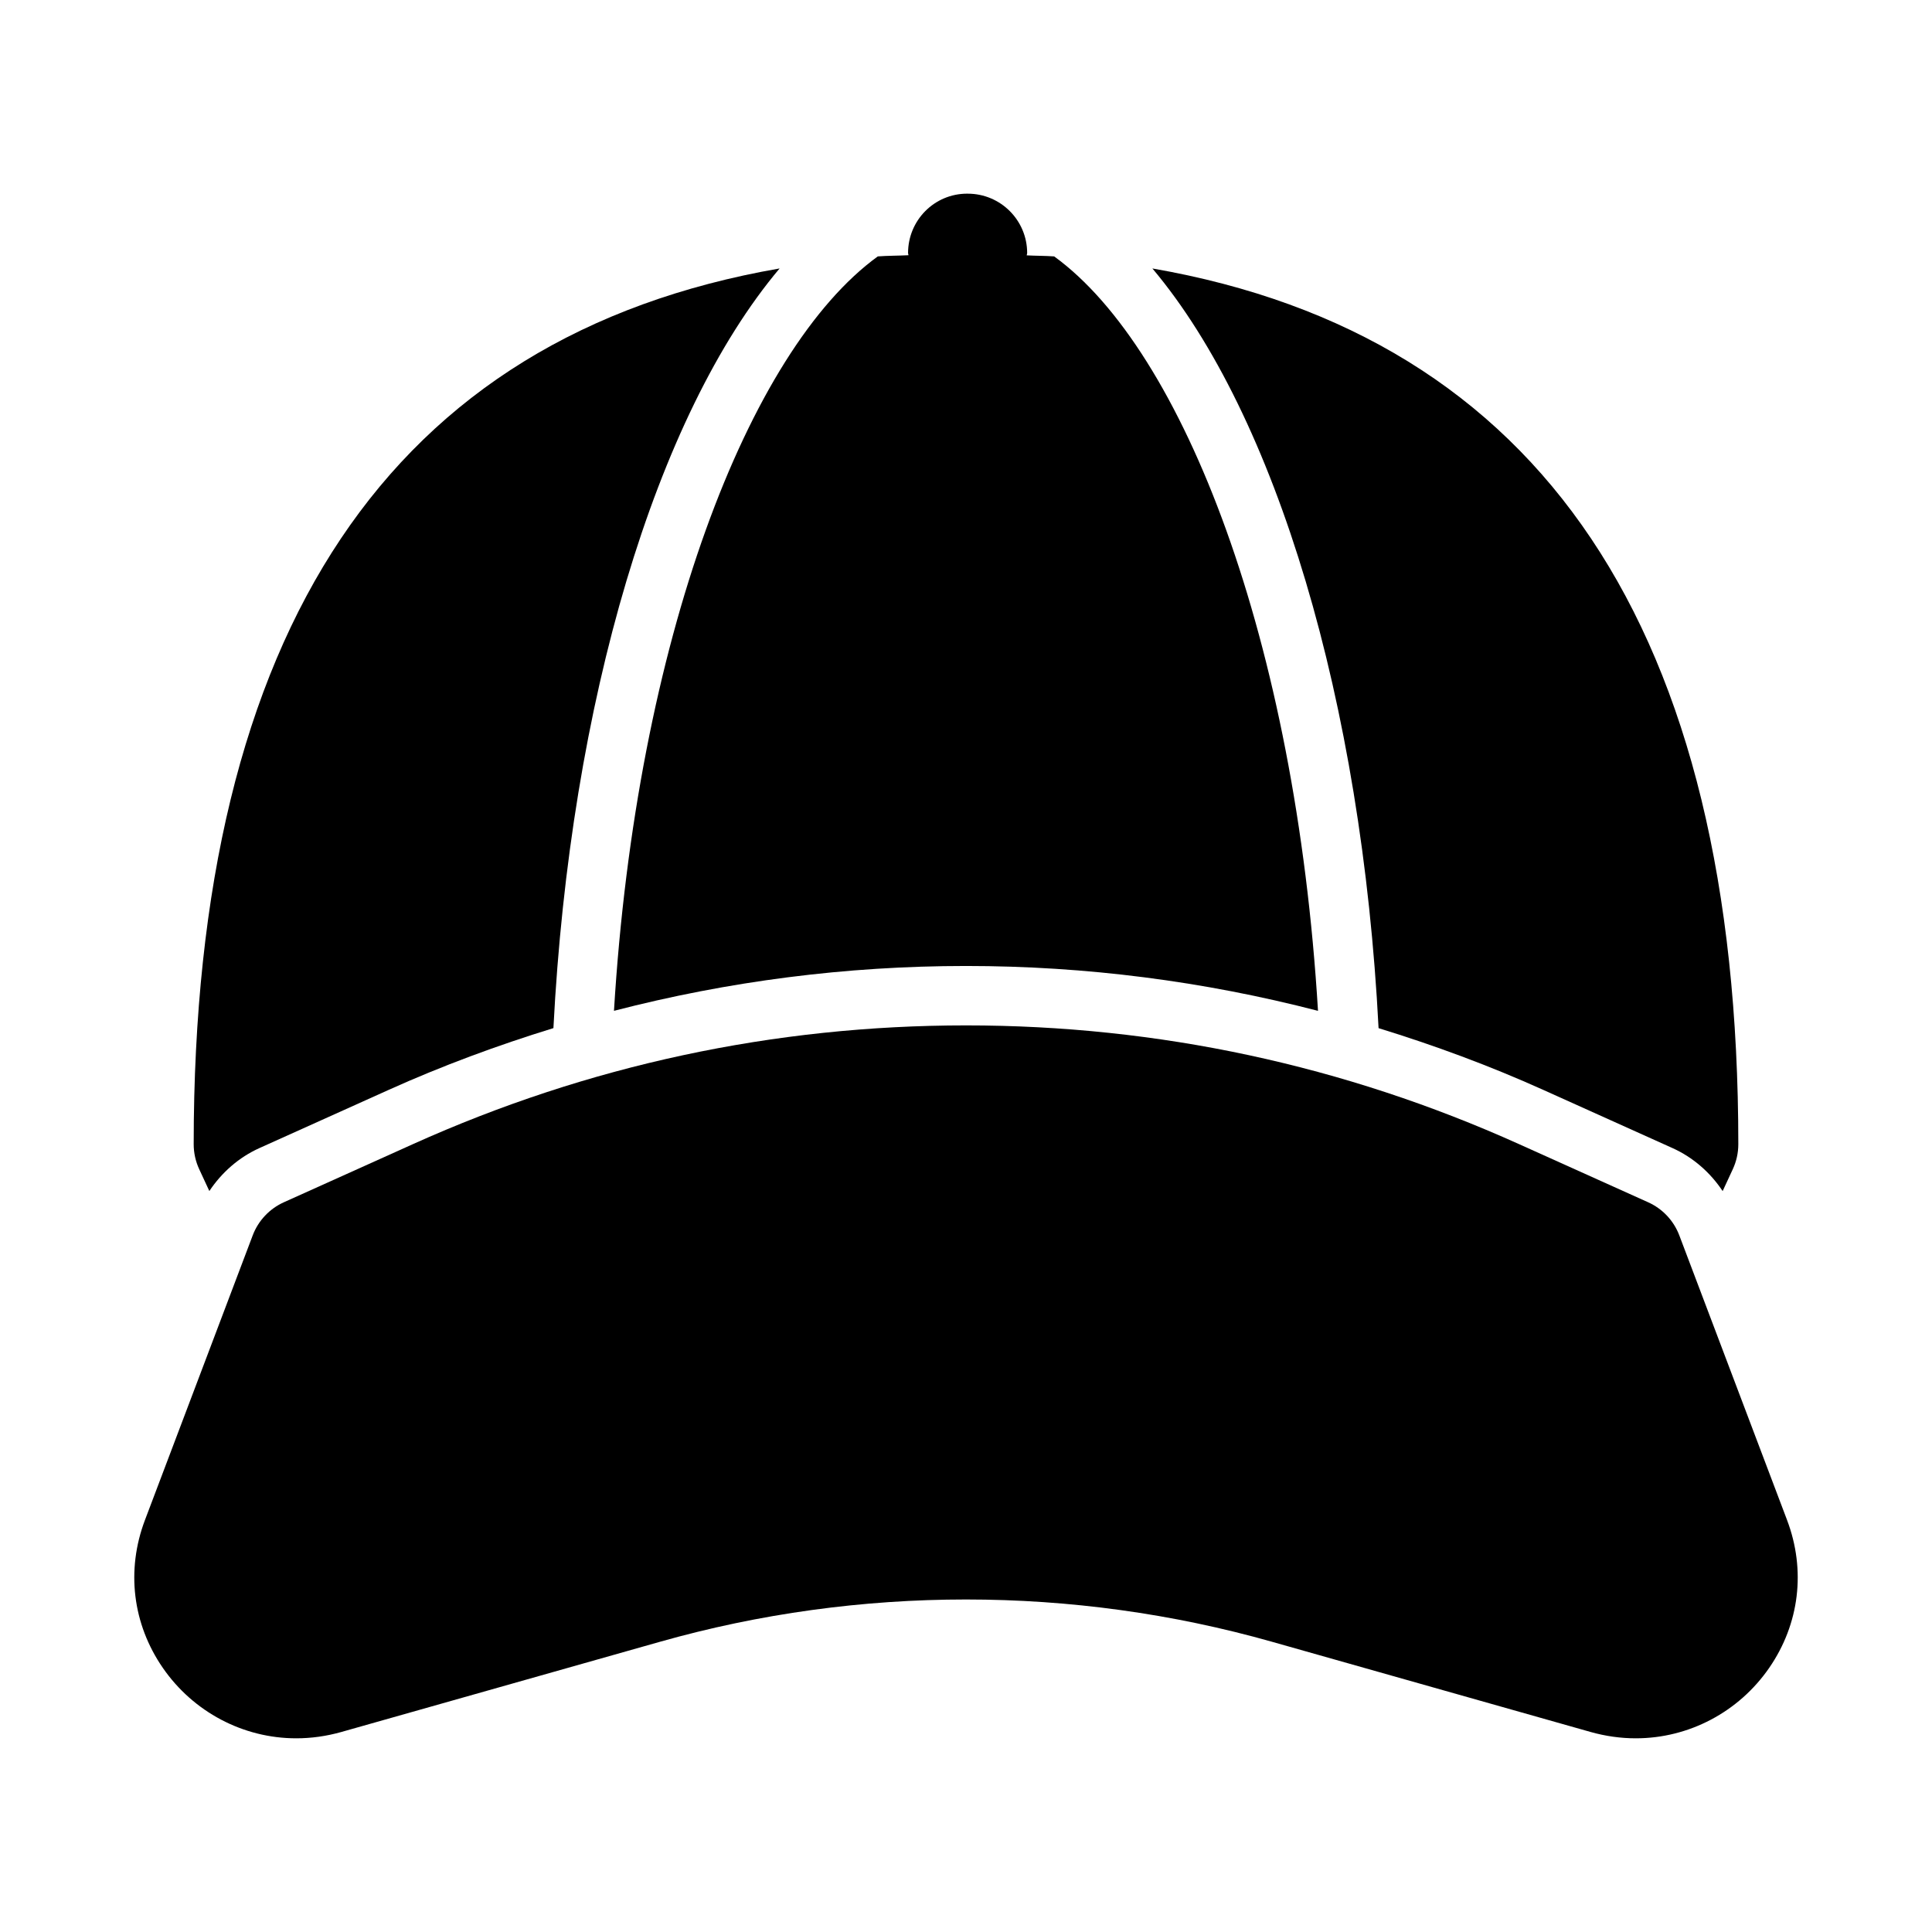 <?xml version="1.0" encoding="UTF-8"?>
<!-- Uploaded to: SVG Find, www.svgrepo.com, Generator: SVG Find Mixer Tools -->
<svg fill="#000000" width="800px" height="800px" version="1.1" viewBox="144 144 512 512" xmlns="http://www.w3.org/2000/svg">
 <g>
  <path d="m617.59 546.83-28.555-75.438c-1.477-3.906-4.449-7.062-8.258-8.777l-34.23-15.414c-46.34-20.883-95.641-31.461-146.54-31.461s-100.2 10.578-146.55 31.457l-34.23 15.414c-3.805 1.715-6.781 4.875-8.258 8.777l-28.555 75.438c-5.027 13.27-3.297 27.543 4.734 39.176 8.074 11.688 21.285 18.668 35.344 18.668h0.008c3.988 0 8-0.559 11.93-1.668l84.469-23.914c52.762-14.945 109.44-14.945 162.2 0l84.469 23.914c3.93 1.105 7.945 1.668 11.941 1.668 14.059 0 27.273-6.973 35.344-18.664 8.031-11.633 9.762-25.91 4.734-39.176z"/>
  <path d="m423.37 211.95c-2.359-0.172-4.883-0.148-7.281-0.277 0.008-0.211 0.121-0.391 0.121-0.605 0-8.695-7.043-15.742-15.742-15.742l-0.156-0.004c-8.695 0-15.668 7.051-15.668 15.742 0 0.203 0.109 0.375 0.117 0.574-2.688 0.133-5.504 0.113-8.137 0.309-34.277 24.891-64.004 101.91-69.914 199.93 30.301-7.844 61.484-11.883 93.289-11.883 31.801 0 62.984 4.043 93.285 11.887-5.91-98.023-35.637-175.04-69.914-199.93z"/>
  <path d="m350.61 215.14c-103.06 17.902-155.28 95.711-155.28 232.09 0 2.289 0.5 4.543 1.461 6.617l2.688 5.793c3.266-4.918 7.84-8.941 13.266-11.383l34.23-15.414c14.293-6.438 28.887-11.82 43.688-16.379 4.422-86.363 27.148-162.39 59.949-201.33z"/>
  <path d="m449.39 215.14c32.801 38.934 55.527 114.96 59.945 201.33 14.801 4.555 29.395 9.938 43.688 16.379l34.23 15.414c5.422 2.441 9.996 6.465 13.266 11.383l2.688-5.793c0.965-2.078 1.465-4.332 1.465-6.621 0-136.38-52.219-214.19-155.28-232.09z"/>
 </g>
</svg>
